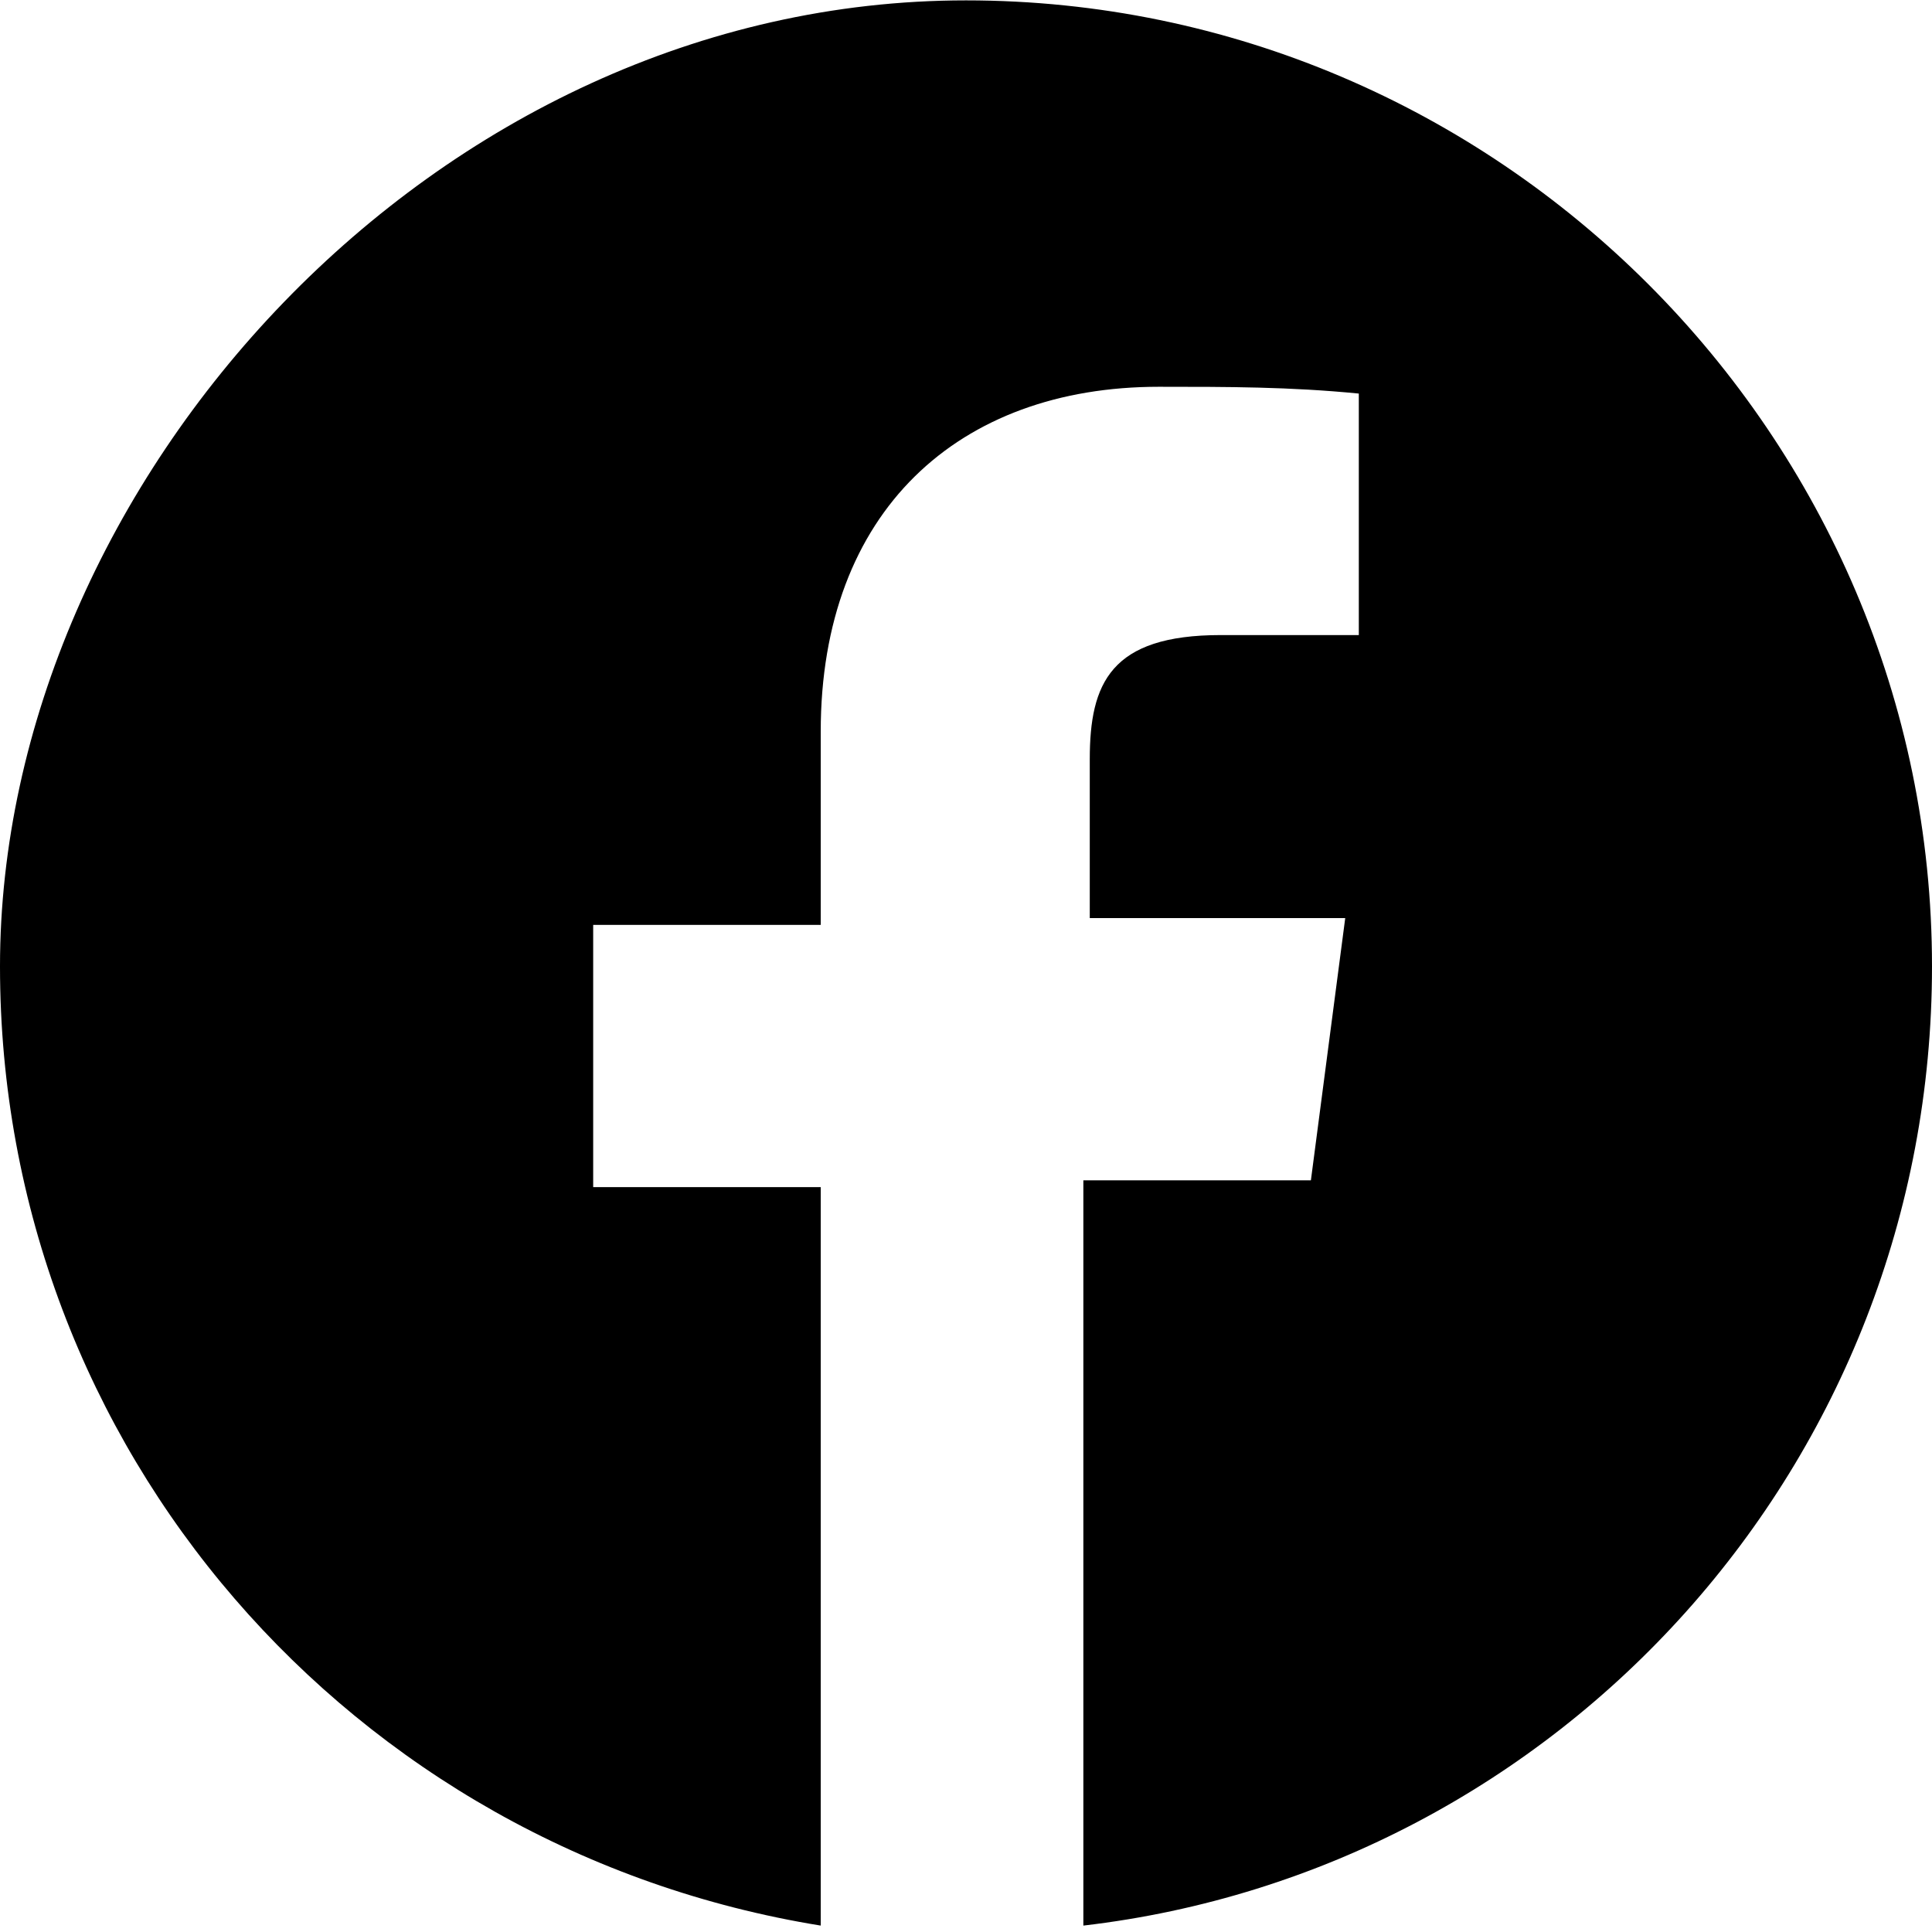 <?xml version="1.0" encoding="UTF-8"?>
<svg xmlns="http://www.w3.org/2000/svg" version="1.1" viewBox="0 0 512 512">
  <!-- Generator: Adobe Illustrator 28.7.8, SVG Export Plug-In . SVG Version: 1.2.0 Build 200)  -->
  <g>
    <g id="Layer_2">
      <path d="M512,256.1c0,131.7-98.7,239.5-224.9,254.2v-197.5h60.3l9.1-69.5h-67.7v-42.1c0-20.1,5.5-32.9,34.7-32.9h36.6v-64c-18.3-1.8-34.7-1.8-53-1.8-53,0-89.6,32.9-89.6,91.4v51.2h-60.3v69.5h60.3v195.7C93.3,490.2,0,384.1,0,256.1S115.2.1,256,.1s256,115.2,256,256h0Z"/>
    </g>
  </g>
</svg>